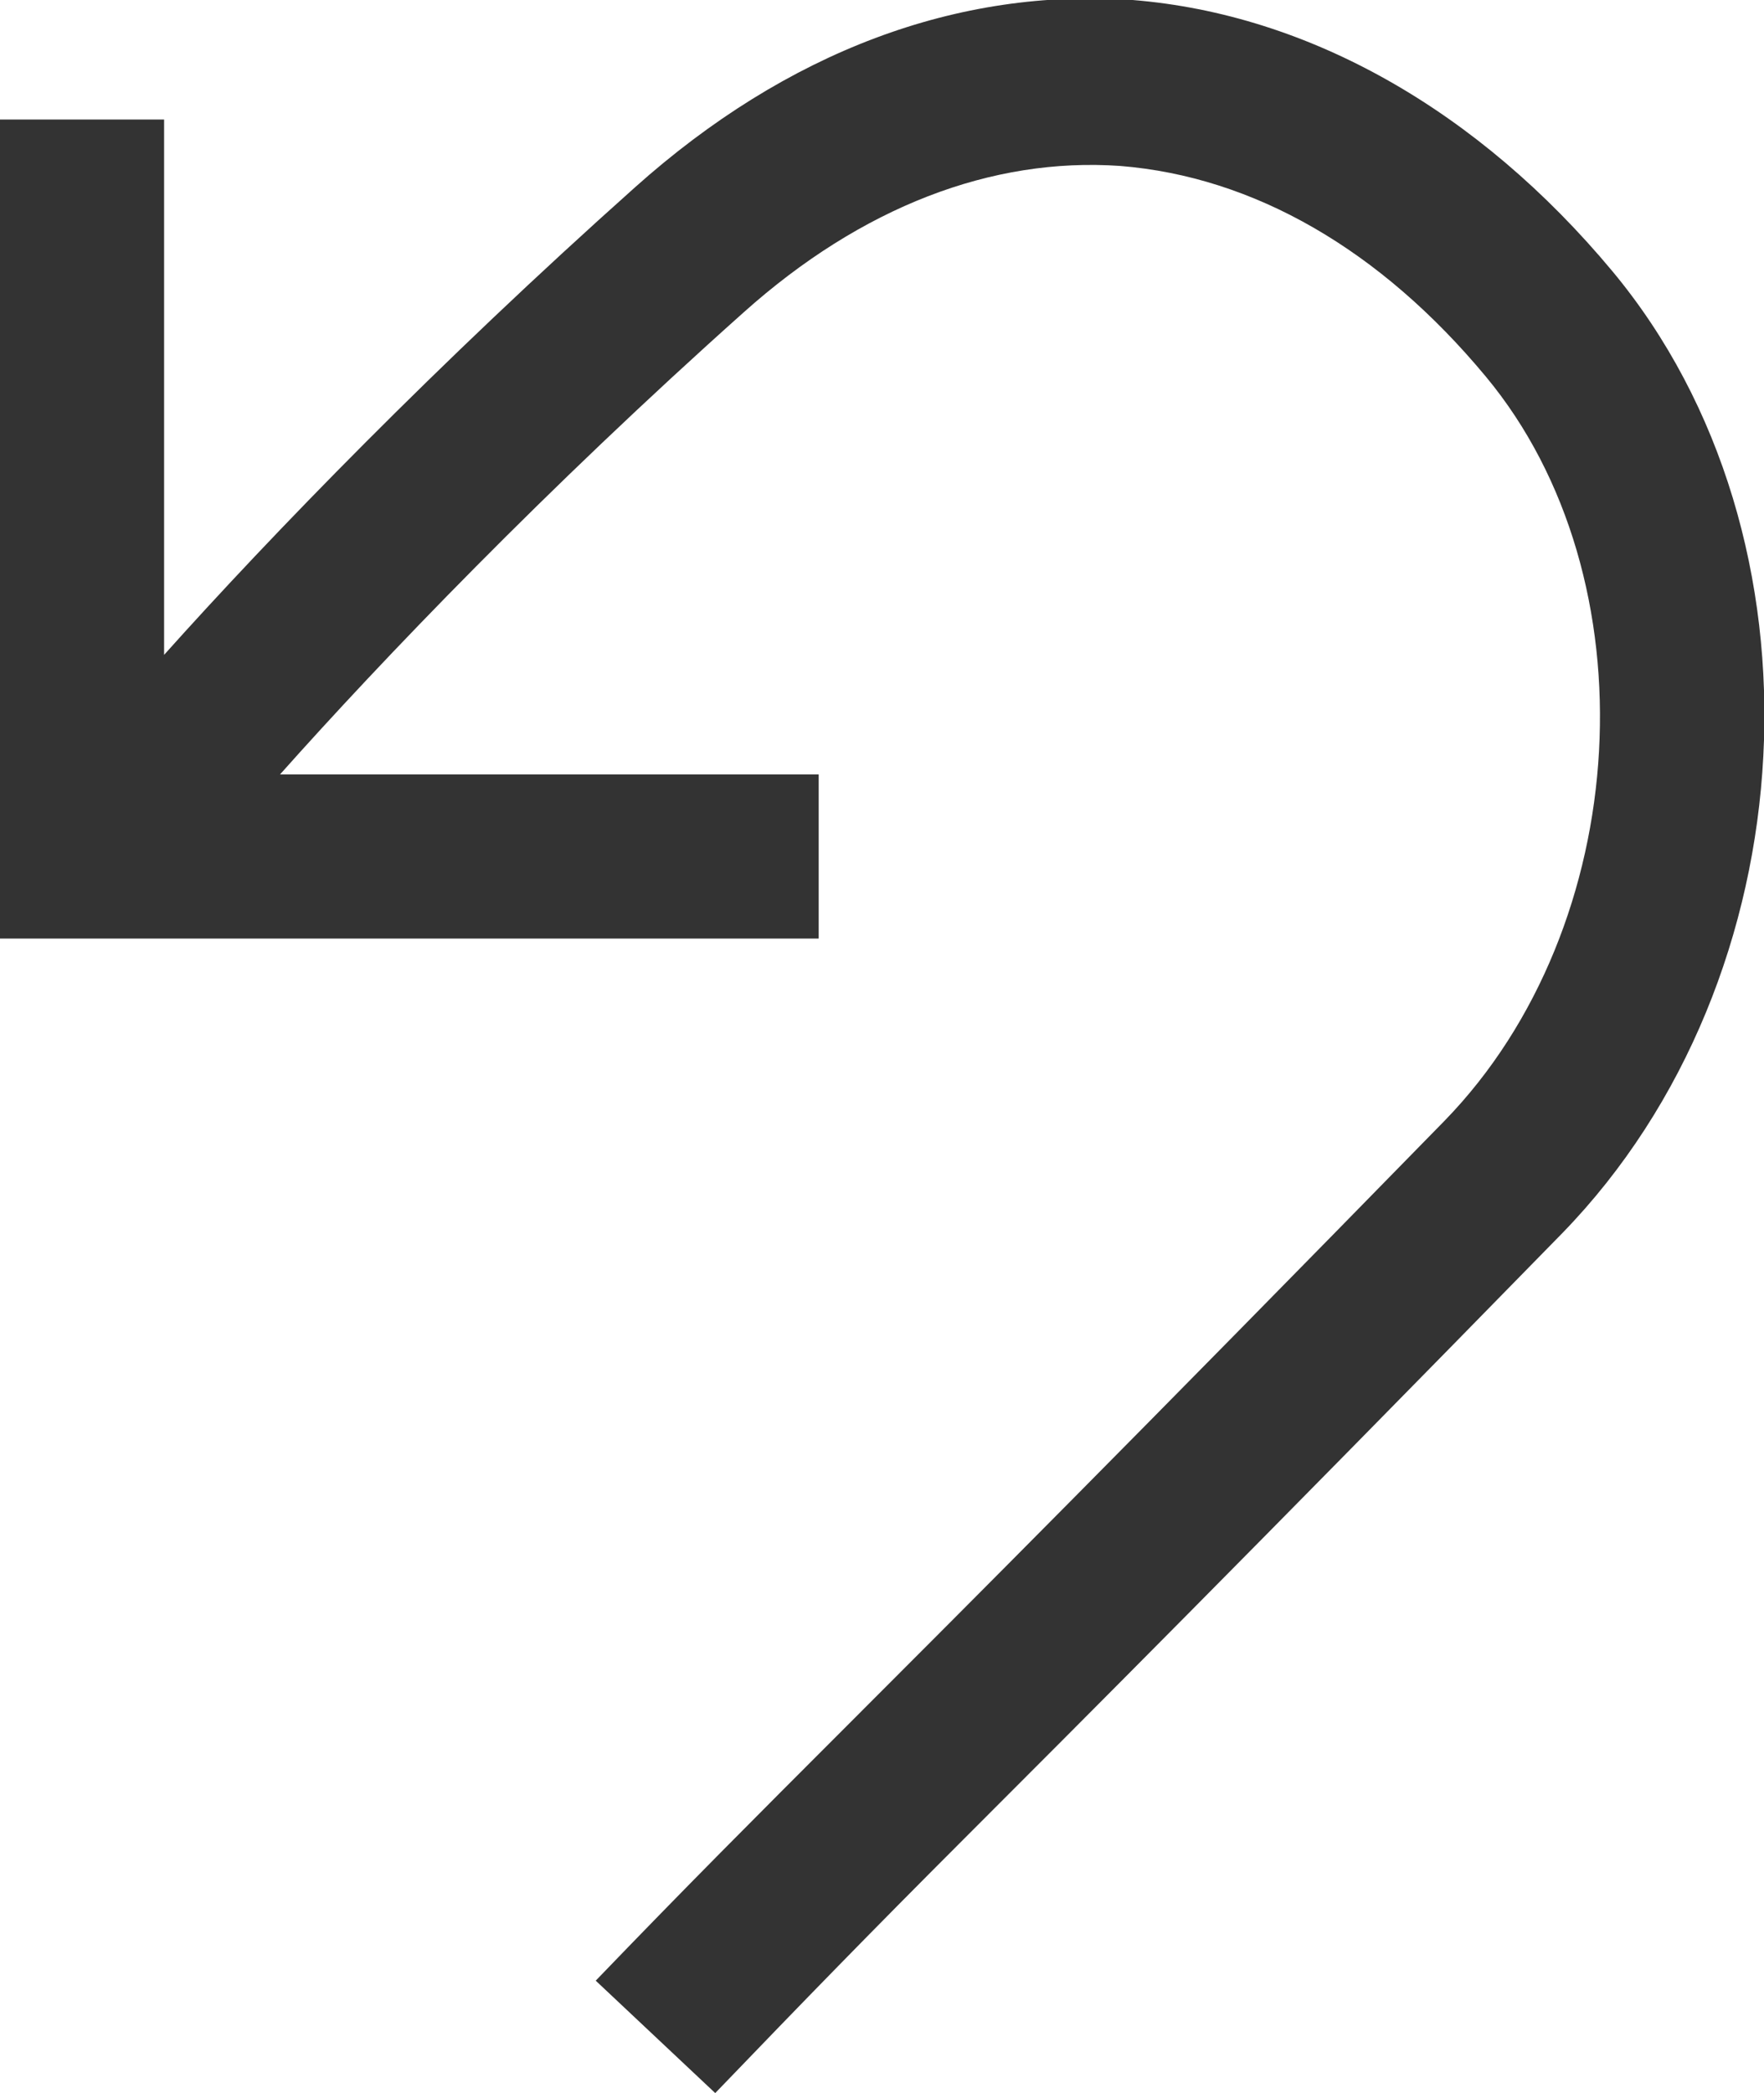 <?xml version="1.0" encoding="UTF-8"?>
<svg id="Layer_2" data-name="Layer 2" xmlns="http://www.w3.org/2000/svg" viewBox="0 0 9.89 11.73">
  <defs>
    <style>
      .cls-1 {
        fill: #333;
      }
    </style>
  </defs>
  <g id="NON_BUTTONS" data-name="NON BUTTONS">
    <path class="cls-1" d="M9.04,1.52C8.29.62,7.34.08,6.35,0c-.98-.07-1.94.29-2.79,1.05-1.11.99-2.04,1.95-2.64,2.62V.67h-.92v4.59h4.59v-.92H1.57c.57-.64,1.49-1.6,2.6-2.59.66-.59,1.39-.87,2.11-.82.75.06,1.46.47,2.05,1.18.94,1.13.83,3.08-.23,4.17-1.77,1.81-2.69,2.73-3.34,3.38-.55.55-.9.9-1.42,1.44l.67.63c.51-.53.86-.89,1.4-1.43.65-.65,1.57-1.57,3.35-3.39,1.39-1.43,1.52-3.9.28-5.39Z"/>
  </g>
</svg>